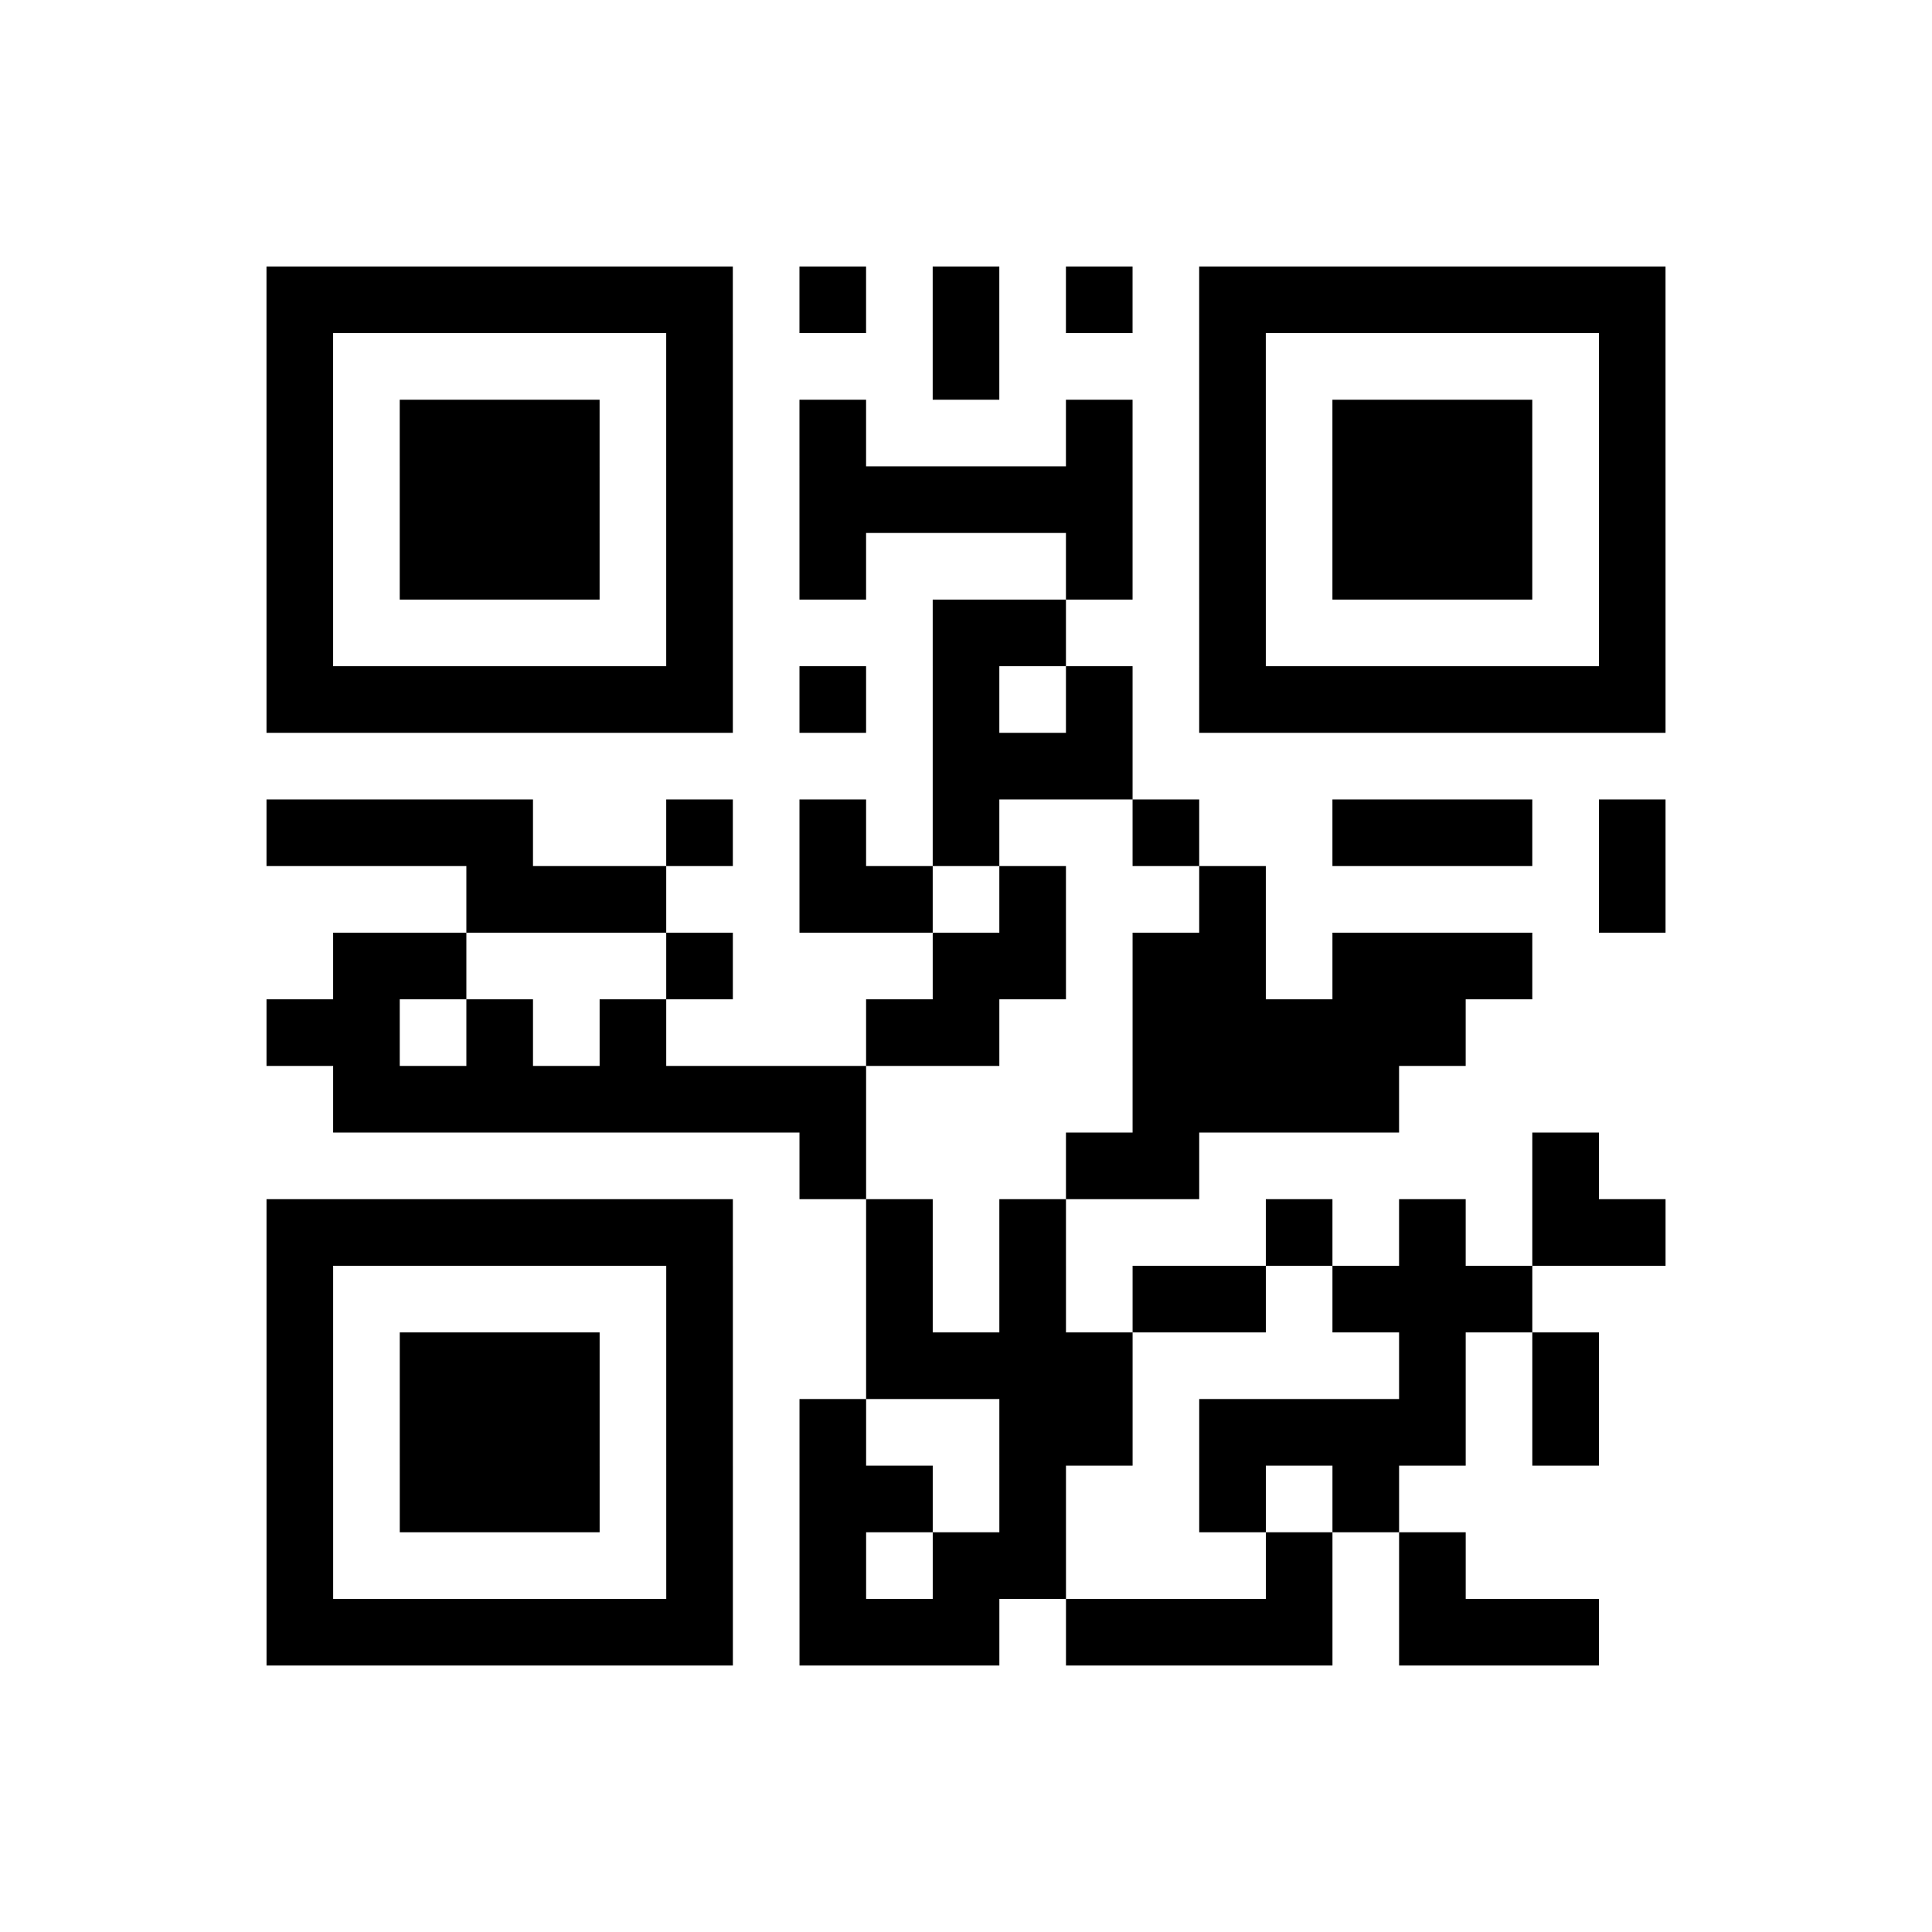 <?xml version="1.0" encoding="UTF-8"?>
<svg xmlns="http://www.w3.org/2000/svg" height="145" width="145" class="pyqrcode"><path transform="scale(5)" stroke="#000" class="pyqrline" d="M4 4.5h7m1 0h1m1 0h1m1 0h1m1 0h7m-21 1h1m5 0h1m3 0h1m3 0h1m5 0h1m-21 1h1m1 0h3m1 0h1m1 0h1m3 0h1m1 0h1m1 0h3m1 0h1m-21 1h1m1 0h3m1 0h1m1 0h5m1 0h1m1 0h3m1 0h1m-21 1h1m1 0h3m1 0h1m1 0h1m3 0h1m1 0h1m1 0h3m1 0h1m-21 1h1m5 0h1m3 0h2m2 0h1m5 0h1m-21 1h7m1 0h1m1 0h1m1 0h1m1 0h7m-11 1h3m-13 1h4m2 0h1m1 0h1m1 0h1m2 0h1m2 0h3m1 0h1m-18 1h3m2 0h2m1 0h1m2 0h1m5 0h1m-20 1h2m3 0h1m3 0h2m1 0h2m1 0h3m-19 1h2m1 0h1m1 0h1m3 0h2m2 0h5m-17 1h8m4 0h4m-9 1h1m3 0h2m5 0h1m-20 1h7m2 0h1m1 0h1m3 0h1m1 0h1m1 0h2m-21 1h1m5 0h1m2 0h1m1 0h1m1 0h2m1 0h3m-19 1h1m1 0h3m1 0h1m2 0h4m4 0h1m1 0h1m-20 1h1m1 0h3m1 0h1m1 0h1m2 0h2m1 0h4m1 0h1m-20 1h1m1 0h3m1 0h1m1 0h2m1 0h1m2 0h1m1 0h1m-17 1h1m5 0h1m1 0h1m1 0h2m3 0h1m1 0h1m-18 1h7m1 0h3m1 0h4m1 0h3"/></svg>
